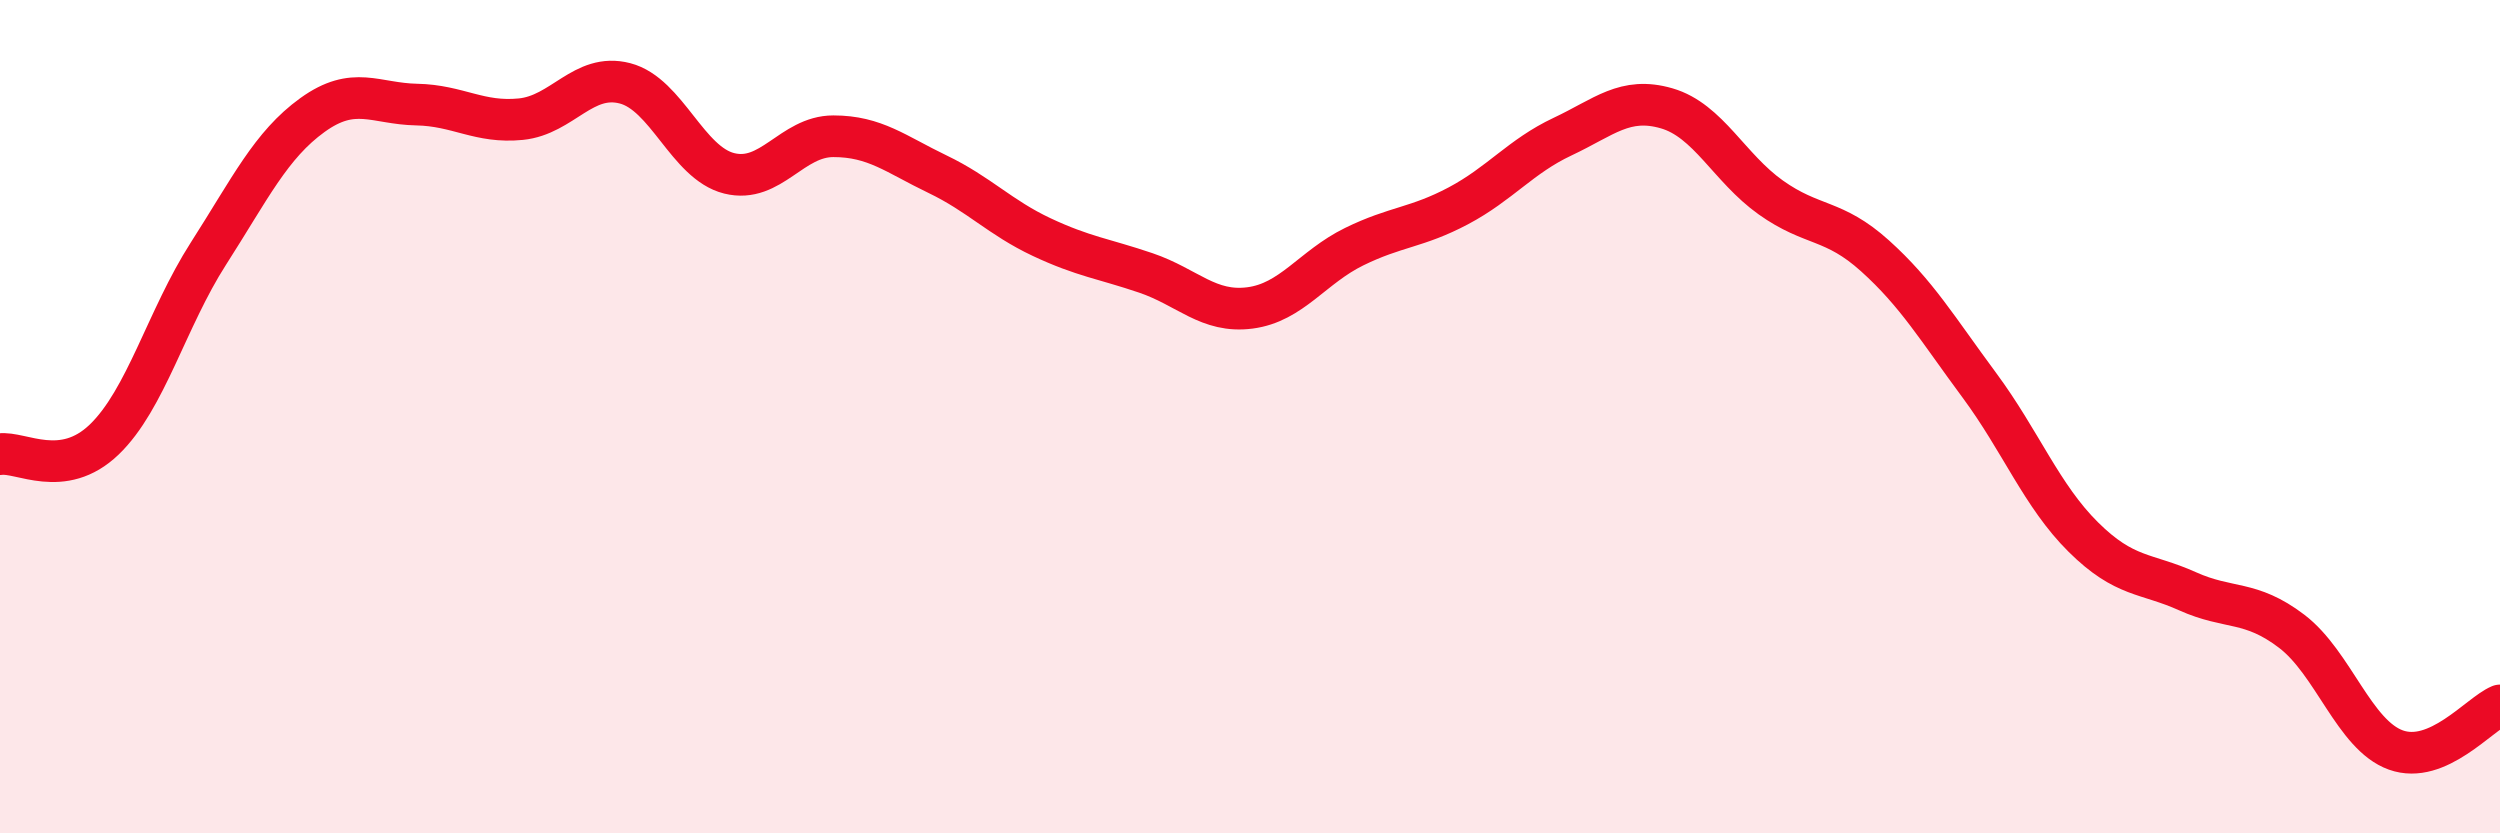 
    <svg width="60" height="20" viewBox="0 0 60 20" xmlns="http://www.w3.org/2000/svg">
      <path
        d="M 0,10.9 C 0.5,10.83 1.5,11.51 2.5,10.55 C 3.5,9.59 4,7.65 5,6.09 C 6,4.53 6.5,3.48 7.5,2.76 C 8.5,2.04 9,2.49 10,2.51 C 11,2.53 11.5,2.96 12.5,2.86 C 13.5,2.76 14,1.74 15,2 C 16,2.26 16.5,3.91 17.5,4.16 C 18.5,4.41 19,3.27 20,3.27 C 21,3.27 21.5,3.7 22.5,4.18 C 23.5,4.66 24,5.22 25,5.69 C 26,6.16 26.5,6.21 27.5,6.55 C 28.5,6.89 29,7.52 30,7.39 C 31,7.26 31.5,6.41 32.5,5.92 C 33.5,5.43 34,5.47 35,4.94 C 36,4.41 36.5,3.75 37.5,3.28 C 38.5,2.81 39,2.31 40,2.6 C 41,2.89 41.5,4.03 42.5,4.74 C 43.5,5.45 44,5.24 45,6.14 C 46,7.04 46.5,7.89 47.5,9.24 C 48.5,10.59 49,11.9 50,12.89 C 51,13.88 51.5,13.74 52.5,14.19 C 53.5,14.64 54,14.39 55,15.15 C 56,15.91 56.5,17.64 57.5,18 C 58.5,18.36 59.5,17.14 60,16.93L60 20L0 20Z"
        fill="#EB0A25"
        opacity="0.1"
        stroke-linecap="round"
        stroke-linejoin="round"
      />
      <path
        d="M 0,10.9 C 0.5,10.83 1.5,11.51 2.5,10.55 C 3.5,9.59 4,7.65 5,6.09 C 6,4.53 6.5,3.48 7.5,2.76 C 8.5,2.04 9,2.49 10,2.51 C 11,2.53 11.5,2.96 12.5,2.86 C 13.5,2.76 14,1.74 15,2 C 16,2.26 16.5,3.91 17.5,4.16 C 18.5,4.41 19,3.27 20,3.27 C 21,3.27 21.5,3.7 22.5,4.18 C 23.5,4.66 24,5.22 25,5.69 C 26,6.16 26.5,6.21 27.5,6.55 C 28.5,6.89 29,7.52 30,7.39 C 31,7.26 31.5,6.41 32.5,5.92 C 33.5,5.43 34,5.47 35,4.94 C 36,4.41 36.5,3.75 37.5,3.28 C 38.5,2.81 39,2.31 40,2.6 C 41,2.89 41.5,4.03 42.5,4.74 C 43.5,5.45 44,5.24 45,6.14 C 46,7.04 46.5,7.89 47.5,9.24 C 48.5,10.59 49,11.9 50,12.89 C 51,13.88 51.5,13.74 52.5,14.19 C 53.5,14.64 54,14.39 55,15.15 C 56,15.91 56.5,17.64 57.5,18 C 58.5,18.36 59.5,17.14 60,16.93"
        stroke="#EB0A25"
        stroke-width="1"
        fill="none"
        stroke-linecap="round"
        stroke-linejoin="round"
      />
    </svg>
  